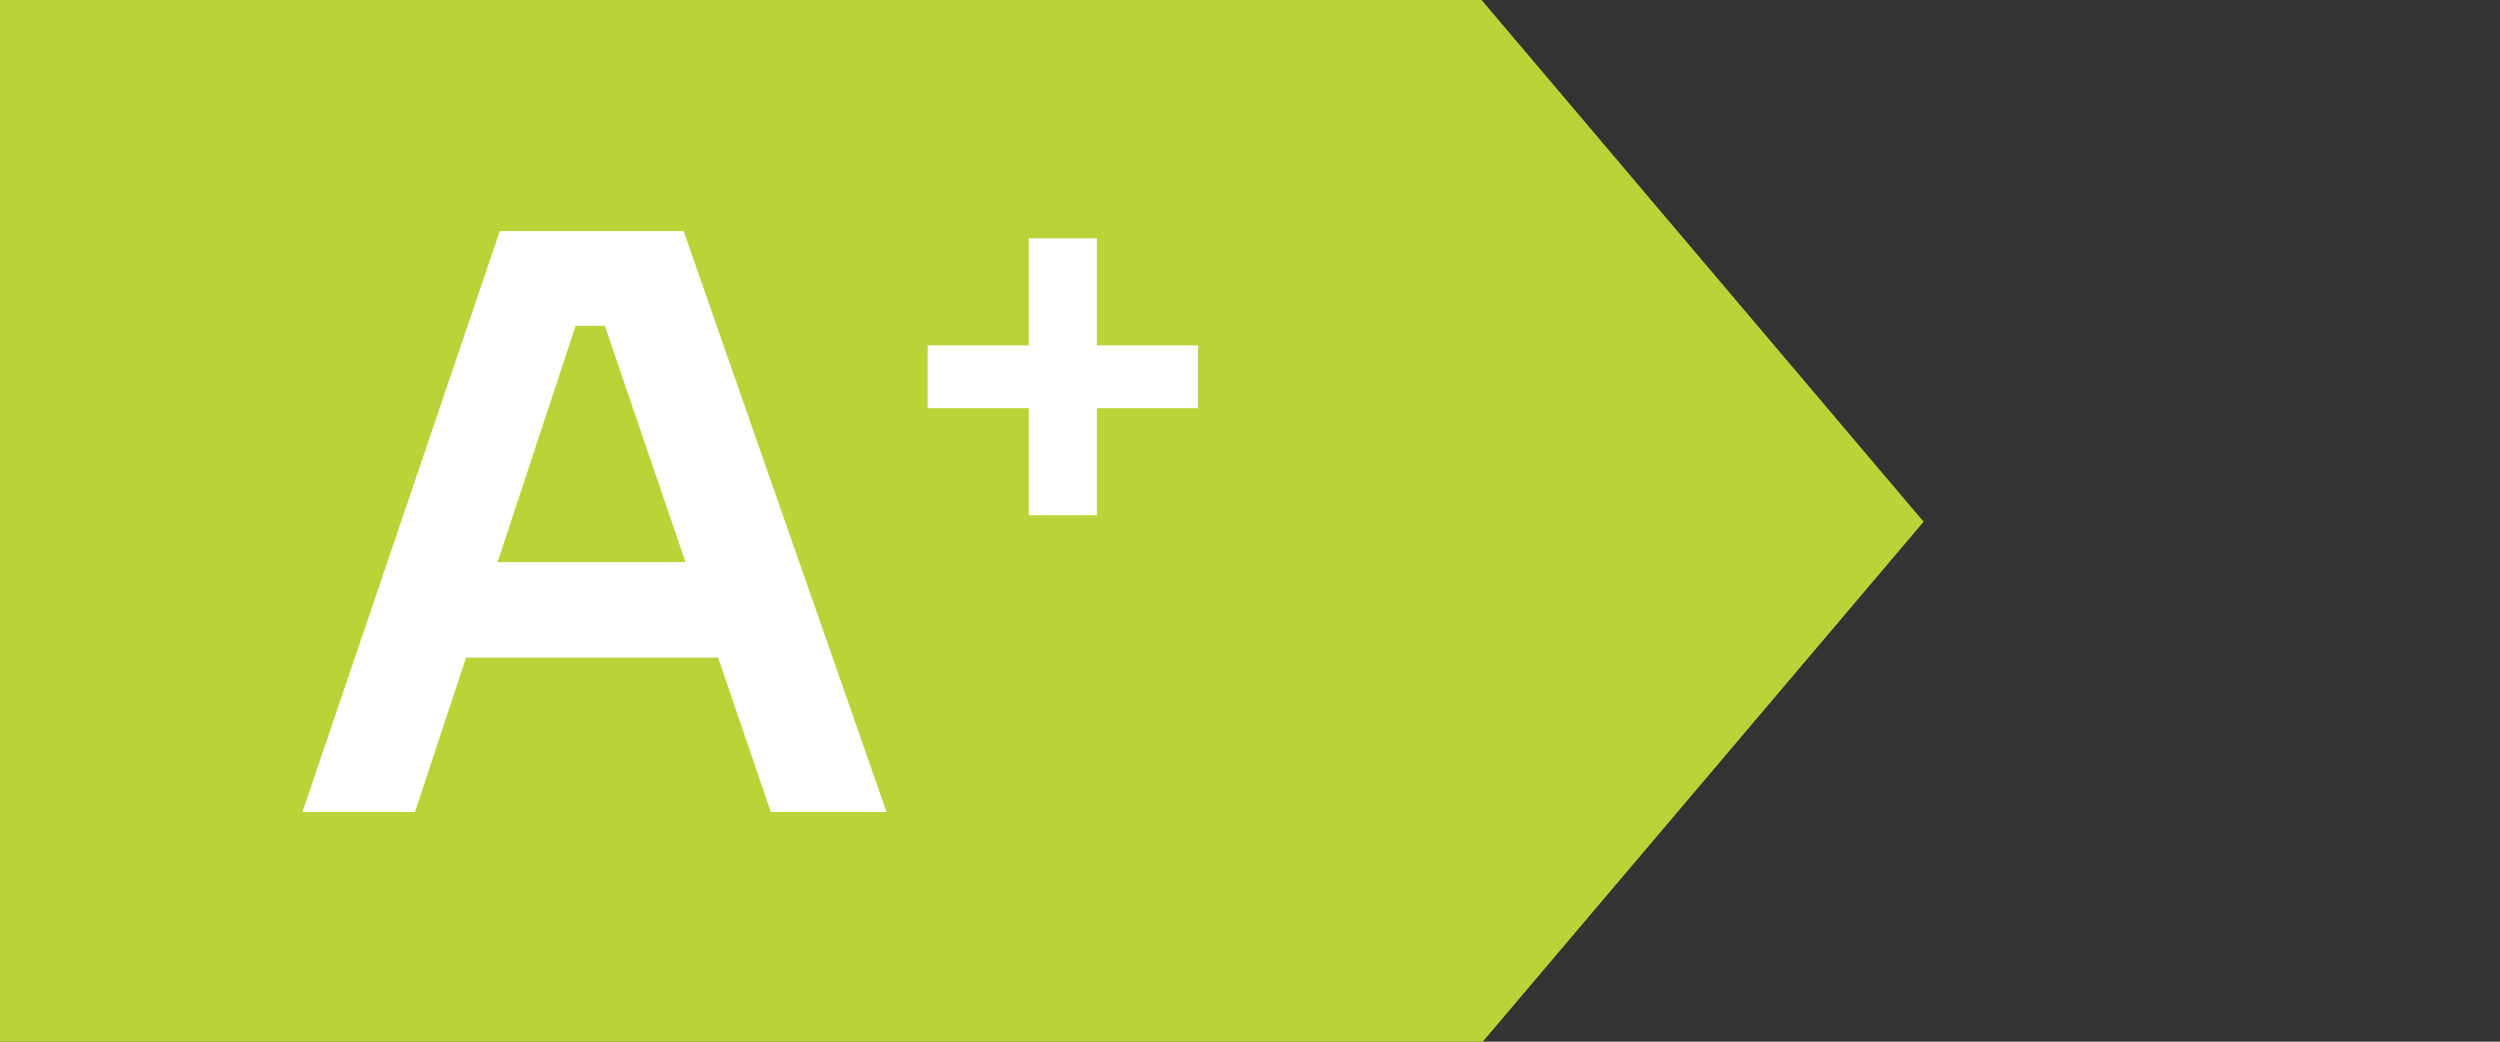 <?xml version="1.0" encoding="UTF-8"?>
<svg width="60px" height="25px" viewBox="0 0 60 25" version="1.1" xmlns="http://www.w3.org/2000/svg" xmlns:xlink="http://www.w3.org/1999/xlink">
    <rect x="0" y="0" width="60" height="25" fill="#333333" stroke="none"/>
    <title>label/A1</title>
    <g id="label/A1" stroke="none" stroke-width="1" fill="none" fill-rule="evenodd">
        <g id="Group">
            <polygon id="Polygon" fill="#B8D438" points="0 0 35.558 0 46.167 12.522 35.558 25.034 0 25.034"></polygon>
            <path d="M7.259,19.488 L11.995,5.547 L16.407,5.547 L21.277,19.488 L18.5,19.488 L14.372,7.399 L15.342,7.819 L12.965,7.819 L13.954,7.399 L9.96,19.488 L7.259,19.488 Z M10.568,15.783 L11.424,13.491 L17.054,13.491 L17.891,15.783 L10.568,15.783 Z M24.69,12.367 L24.69,5.72 L26.325,5.72 L26.325,12.367 L24.69,12.367 Z M22.264,9.797 L22.264,8.29 L28.75,8.29 L28.75,9.797 L22.264,9.797 Z" id="Combined-Shape" fill="#FFFFFF" fill-rule="nonzero"></path>
        </g>
    </g>
</svg>